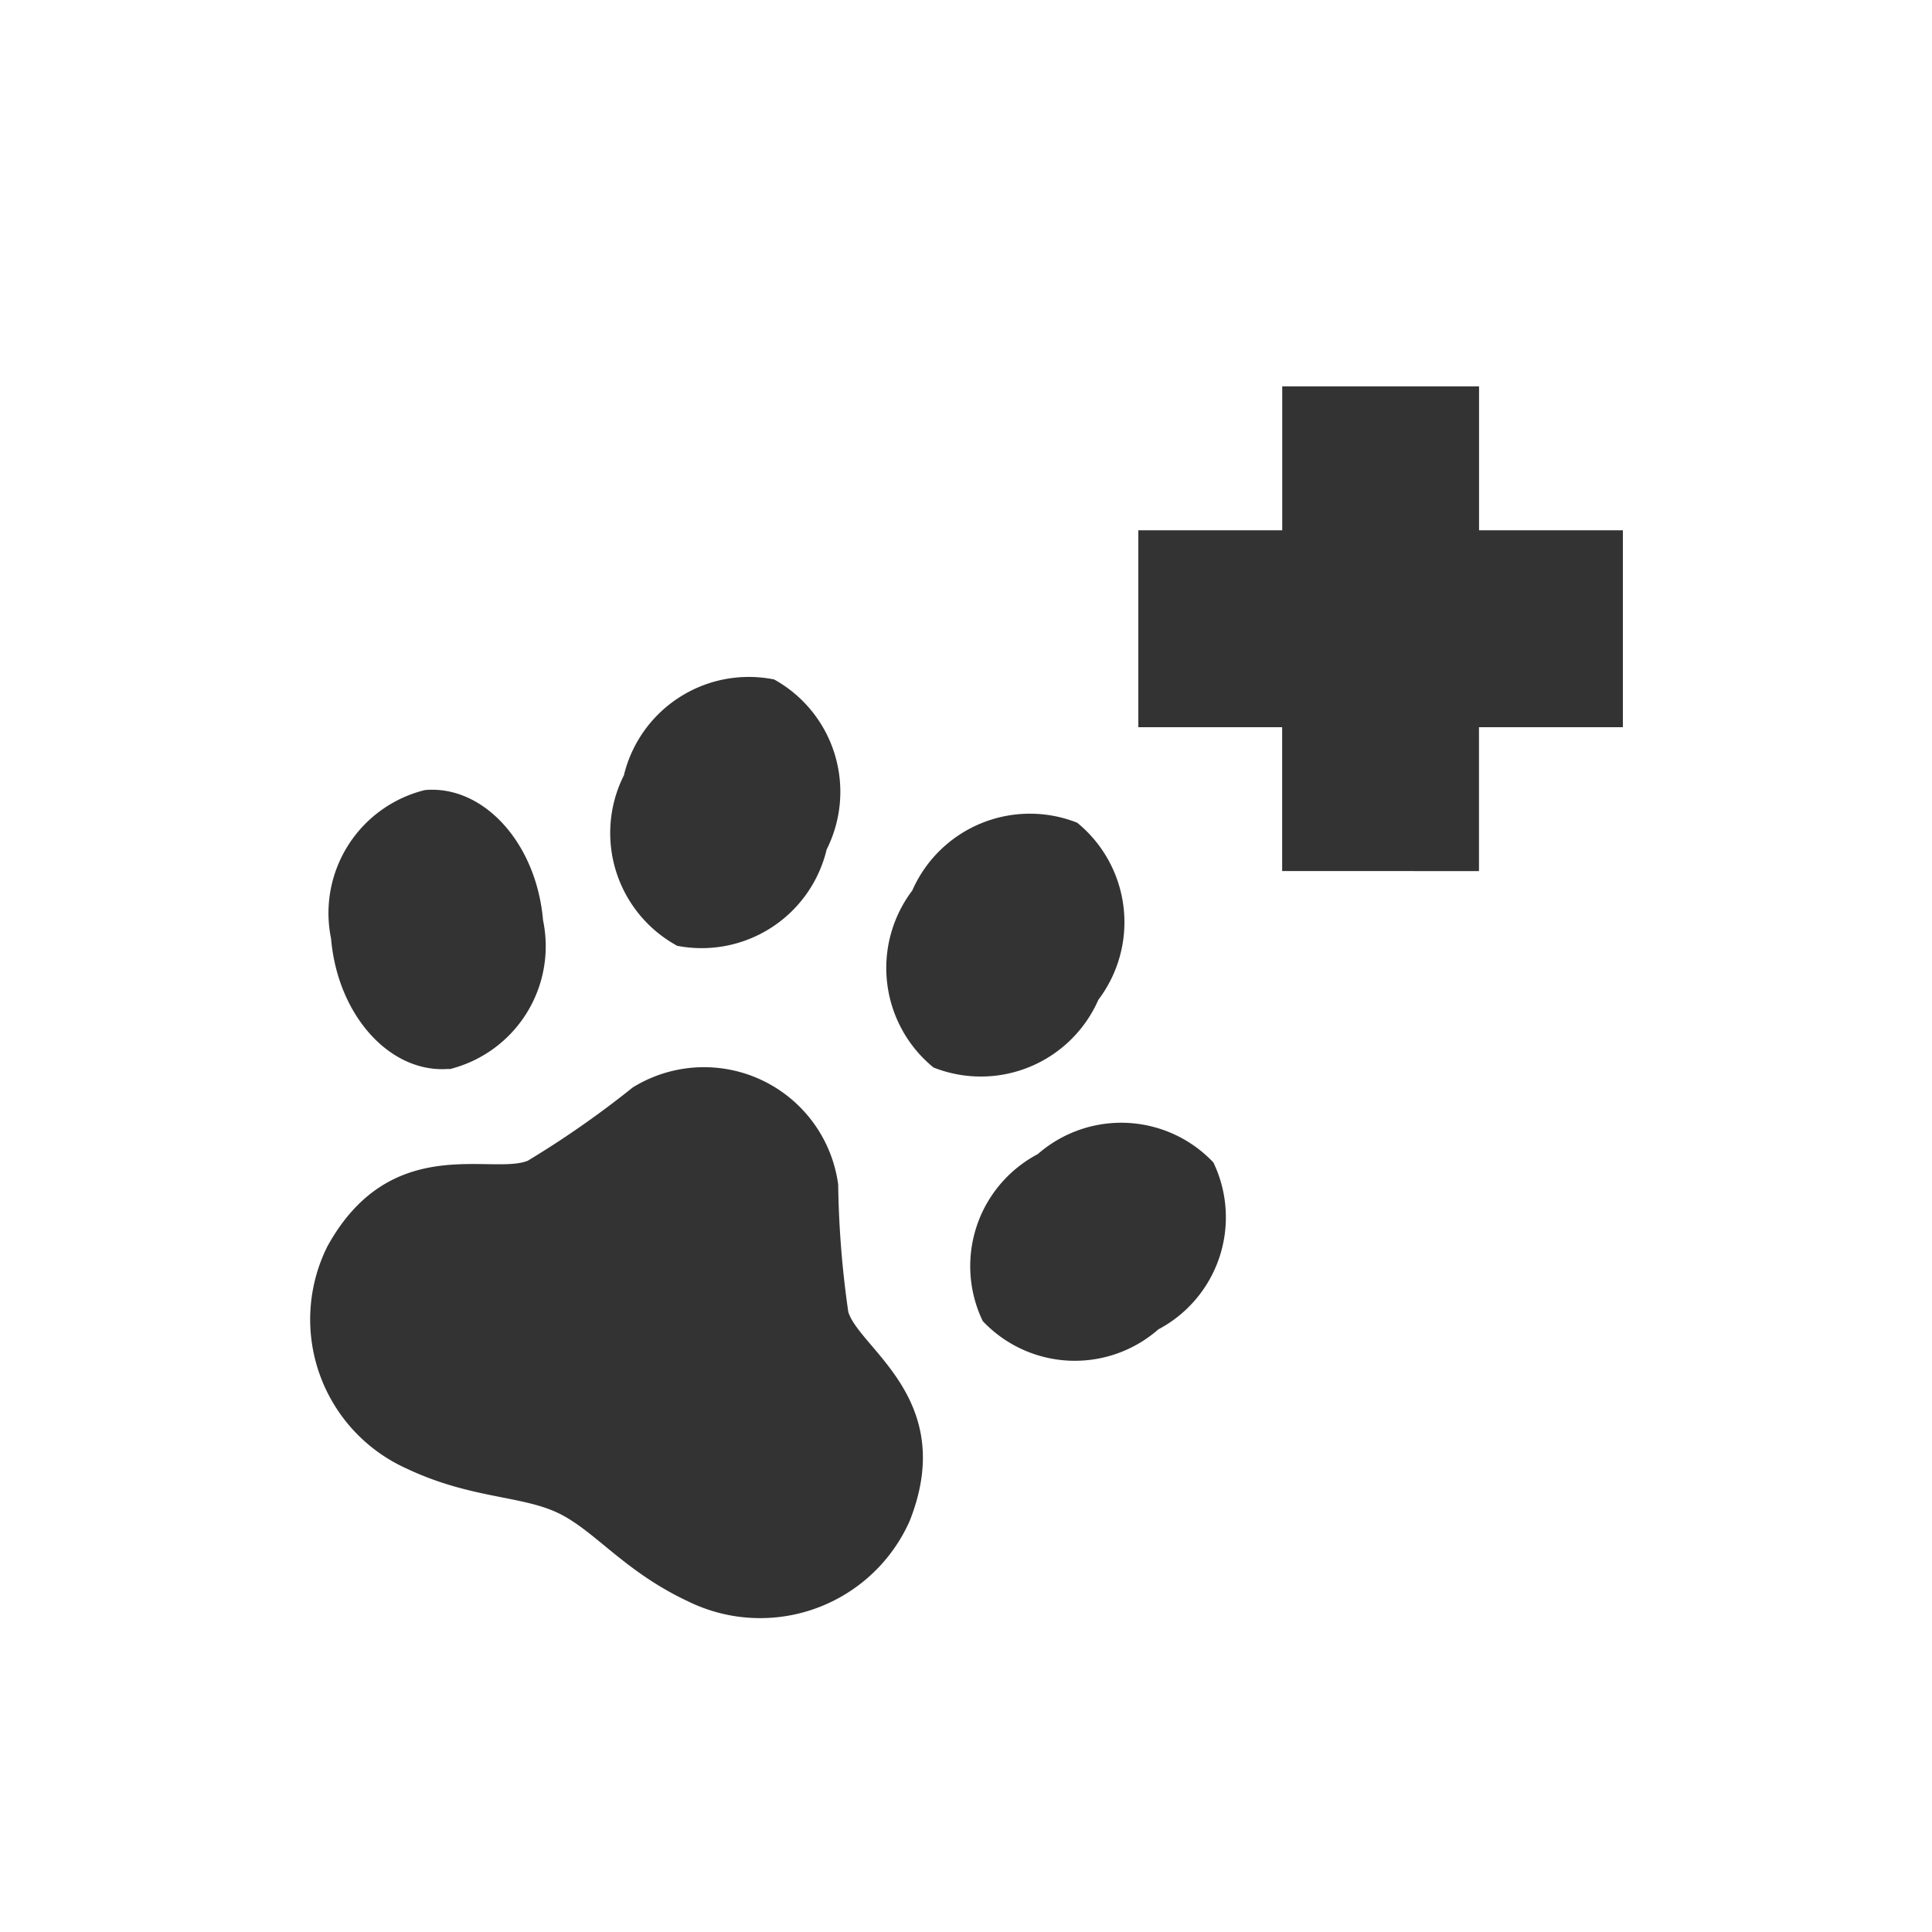 <svg xmlns="http://www.w3.org/2000/svg" width="25" height="25" viewBox="0 0 25 25">
  <g id="グループ_3649" data-name="グループ 3649" transform="translate(-4612 -6479)">
    <g id="グループ_3630" data-name="グループ 3630" transform="translate(0 169)">
      <rect id="長方形_3471" data-name="長方形 3471" width="25" height="25" transform="translate(4612 6310)" fill="none"/>
    </g>
    <g id="グループ_3623" data-name="グループ 3623" transform="translate(0.313 8.5)">
      <path id="パス_1132" data-name="パス 1132" d="M13.282,15.516a1.663,1.663,0,0,0,1.942-1.245,1.662,1.662,0,0,0-.68-2.2A1.663,1.663,0,0,0,12.6,13.312a1.662,1.662,0,0,0,.68,2.2" transform="translate(4607.16 6467.221)" fill="#333"/>
      <path id="パス_1133" data-name="パス 1133" d="M9.575,17.428A1.639,1.639,0,0,0,10.79,15.5c-.086-1-.77-1.75-1.527-1.685a1.64,1.64,0,0,0-1.216,1.923c.086,1,.77,1.75,1.528,1.685" transform="translate(4607.924 6466.908)" fill="#333"/>
      <path id="パス_1134" data-name="パス 1134" d="M17.362,17.466a1.661,1.661,0,0,0,2.134-.876,1.662,1.662,0,0,0-.274-2.291,1.662,1.662,0,0,0-2.134.877,1.662,1.662,0,0,0,.274,2.29" transform="translate(4606.404 6466.847)" fill="#333"/>
      <path id="パス_1135" data-name="パス 1135" d="M21.192,19.564a1.64,1.64,0,0,0-2.272-.108,1.639,1.639,0,0,0-.712,2.161,1.639,1.639,0,0,0,2.272.107,1.64,1.64,0,0,0,.712-2.16" transform="translate(4606.196 6465.978)" fill="#333"/>
      <path id="パス_1136" data-name="パス 1136" d="M14.533,19.436a1.752,1.752,0,0,0-2.659-1.255,12.432,12.432,0,0,1-1.358.948c-.468.189-1.778-.372-2.593,1.109a2.116,2.116,0,0,0,1.032,2.877c.821.387,1.47.344,1.947.569s.856.754,1.677,1.141a2.117,2.117,0,0,0,2.878-1.032c.625-1.571-.641-2.226-.793-2.707a12.677,12.677,0,0,1-.131-1.651" transform="translate(4608 6466.391)" fill="#333"/>
      <path id="パス_1137" data-name="パス 1137" d="M22.361,13.771V11.91H20.5V9.362h1.862V7.5h2.547V9.362H26.77V11.91H24.908v1.862Z" transform="translate(4605.917 6468)" fill="#333"/>
    </g>
  </g>
</svg>

